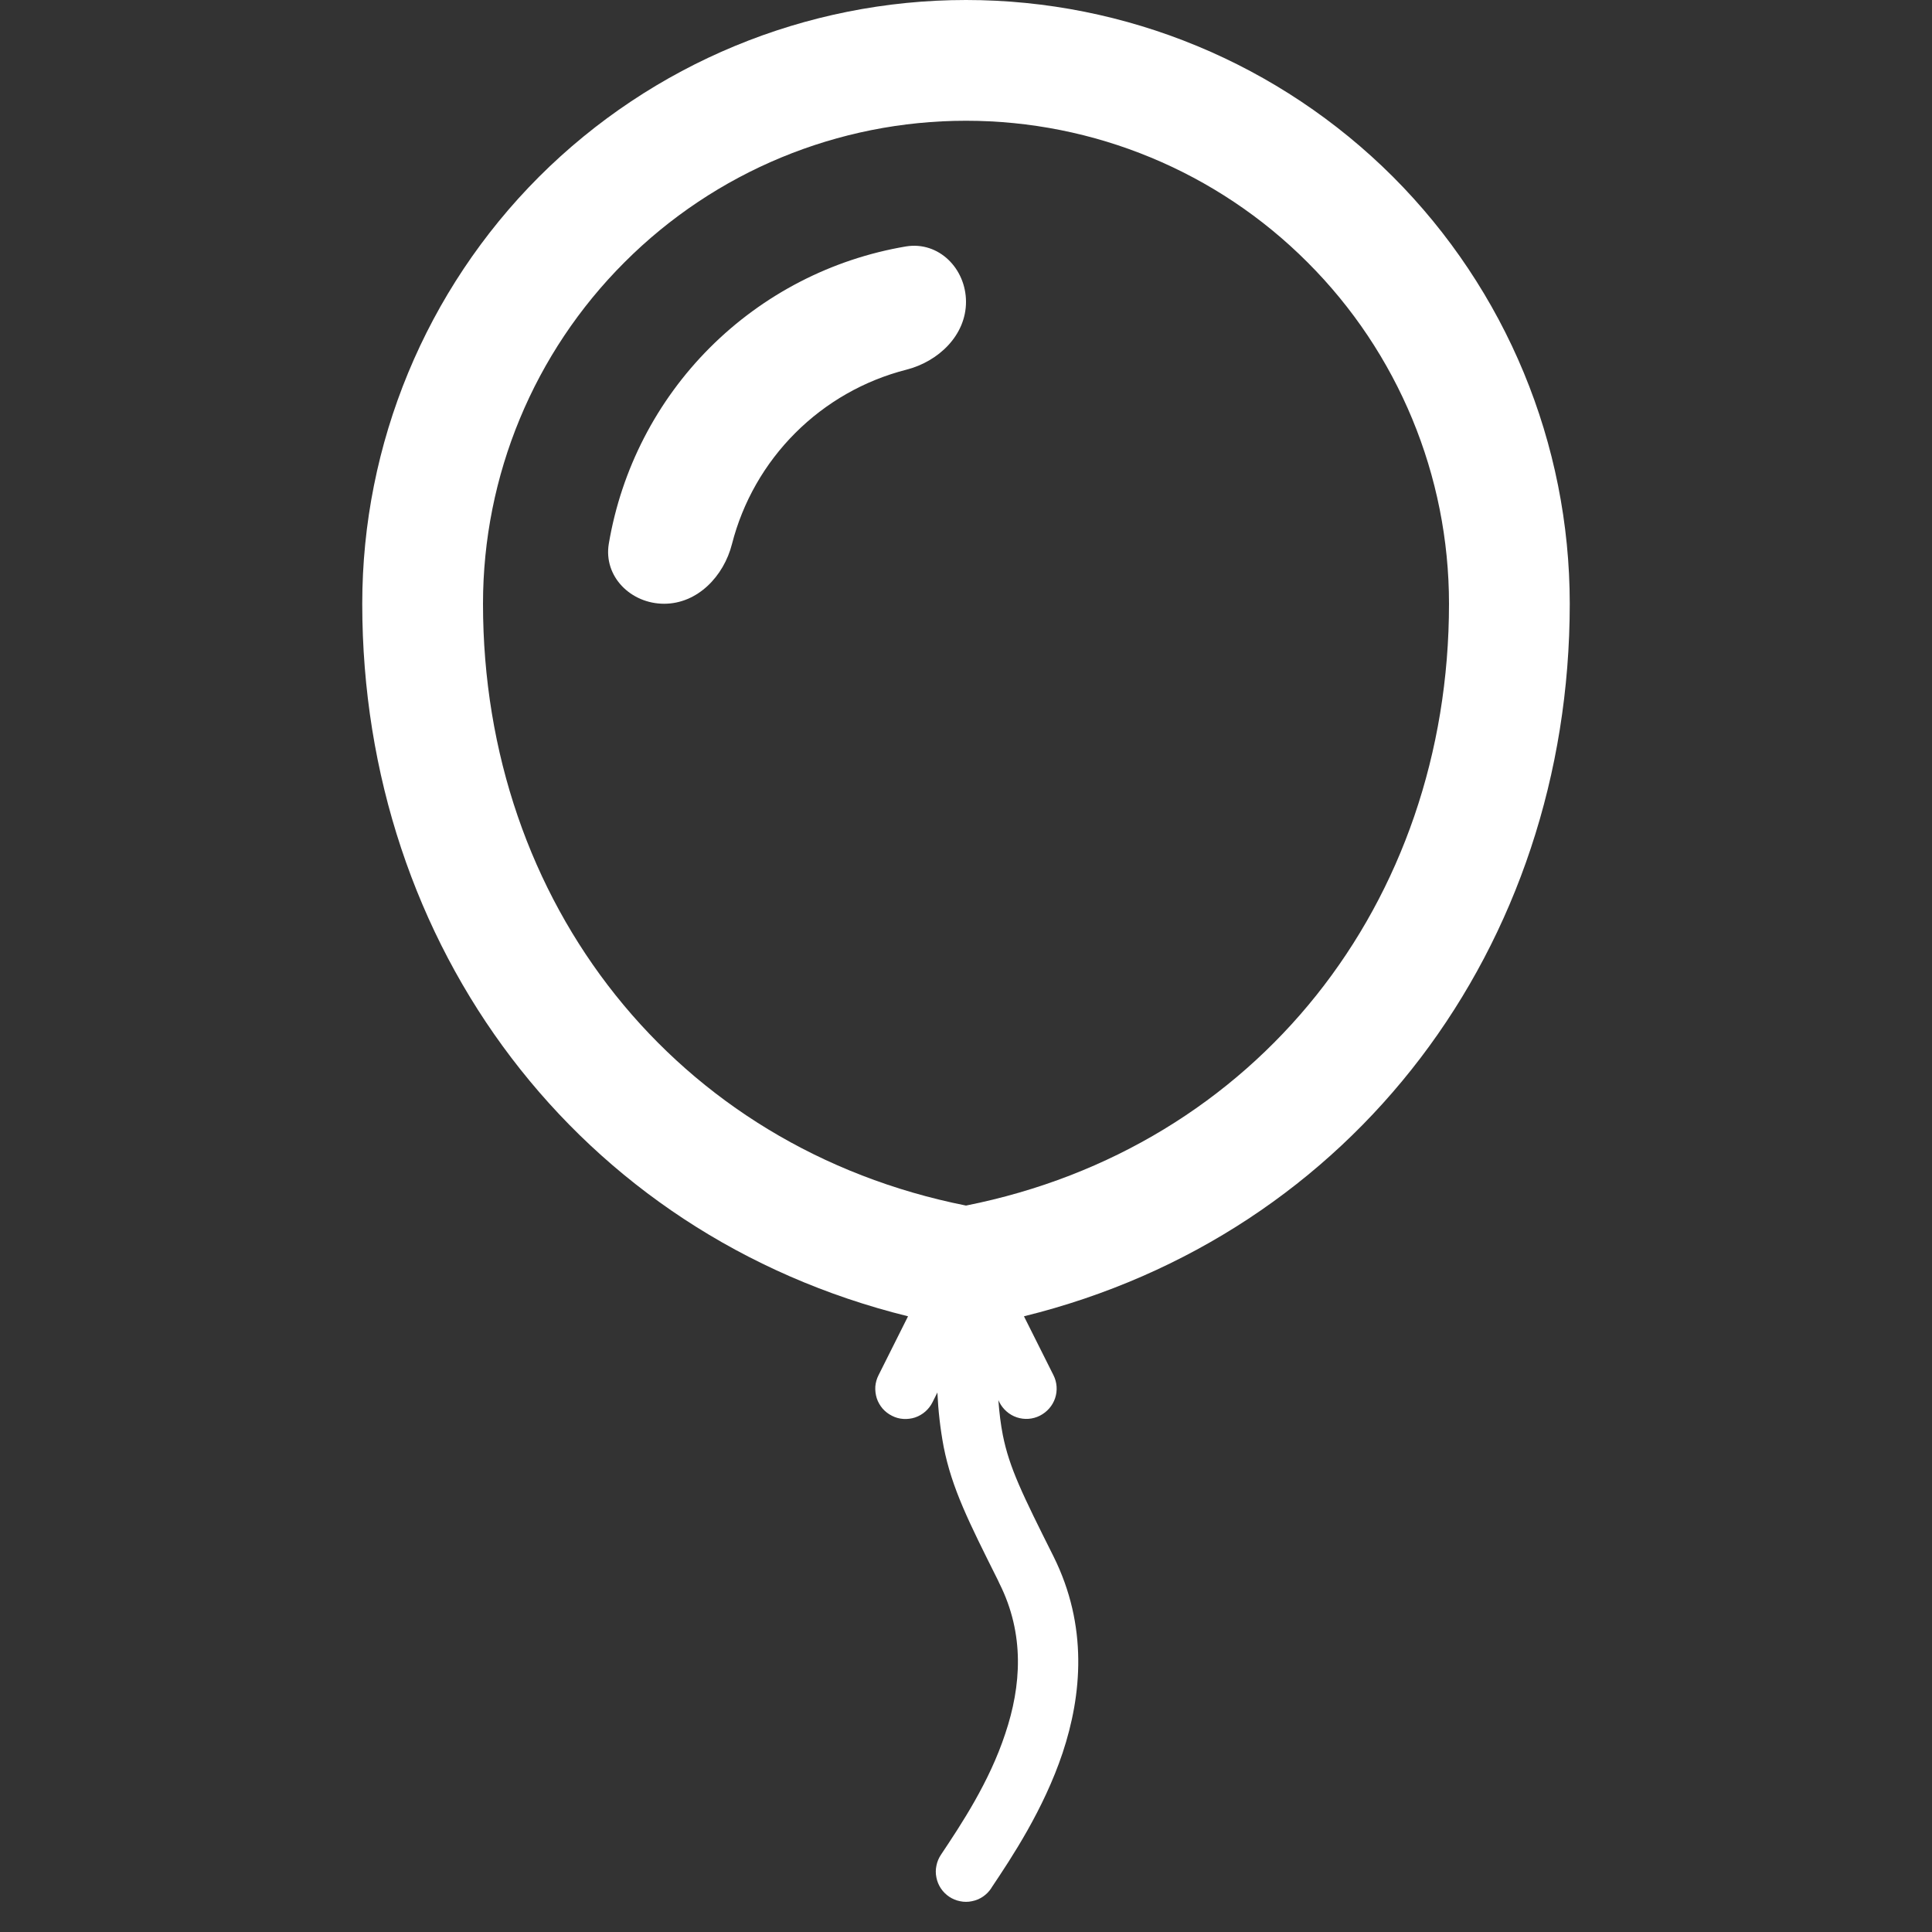 <?xml version="1.0" encoding="UTF-8"?> <svg xmlns="http://www.w3.org/2000/svg" width="16" height="16" viewBox="0 0 16 16" fill="none"><rect x="0" y="0" width="16" height="16" fill="#333333" stroke="none"/> <path fill-rule="evenodd" clip-rule="evenodd" d="M8 9.984C10.403 9.506 12 7.48 12 5C12 3.939 11.579 2.922 10.828 2.172C10.078 1.421 9.061 1 8 1C6.939 1 5.922 1.421 5.172 2.172C4.421 2.922 4 3.939 4 5C4 7.48 5.597 9.506 8 9.984ZM13 5C13 7.837 11.211 10.227 8.48 10.901L8.724 11.388C8.754 11.447 8.759 11.516 8.738 11.579C8.717 11.642 8.671 11.694 8.612 11.724C8.553 11.754 8.484 11.759 8.421 11.738C8.358 11.717 8.306 11.671 8.276 11.612L8.268 11.595C8.276 11.705 8.288 11.797 8.305 11.885C8.359 12.155 8.466 12.373 8.724 12.888C9.012 13.466 8.959 14.038 8.8 14.517C8.643 14.986 8.378 15.384 8.212 15.632L8.208 15.639C8.19 15.666 8.166 15.69 8.139 15.708C8.112 15.726 8.081 15.739 8.049 15.745C8.017 15.752 7.983 15.752 7.951 15.745C7.919 15.739 7.888 15.726 7.861 15.708C7.834 15.69 7.81 15.666 7.792 15.639C7.774 15.612 7.761 15.581 7.755 15.549C7.748 15.517 7.748 15.483 7.755 15.451C7.761 15.419 7.774 15.388 7.792 15.361C7.96 15.109 8.192 14.761 8.325 14.358C8.458 13.962 8.488 13.534 8.276 13.112L8.263 13.084C8.023 12.604 7.883 12.326 7.815 11.982C7.787 11.833 7.77 11.683 7.763 11.532L7.723 11.612C7.708 11.642 7.688 11.668 7.663 11.69C7.639 11.711 7.61 11.728 7.578 11.739C7.547 11.749 7.514 11.753 7.481 11.751C7.448 11.749 7.416 11.74 7.387 11.725C7.357 11.71 7.331 11.69 7.309 11.665C7.288 11.64 7.271 11.611 7.261 11.58C7.251 11.548 7.247 11.515 7.249 11.482C7.252 11.449 7.261 11.417 7.276 11.388L7.52 10.901C4.789 10.227 3 7.837 3 5C3 3.674 3.527 2.402 4.464 1.464C5.402 0.527 6.674 0 8 0C9.326 0 10.598 0.527 11.536 1.464C12.473 2.402 13 3.674 13 5V5ZM6.062 4.505C6.151 4.157 6.332 3.84 6.586 3.586C6.84 3.332 7.157 3.151 7.505 3.062C7.773 2.994 8 2.776 8 2.5C8 2.224 7.774 1.996 7.502 2.041C6.887 2.145 6.32 2.438 5.879 2.879C5.438 3.32 5.146 3.887 5.042 4.502C4.996 4.774 5.224 5 5.5 5C5.776 5 5.994 4.773 6.062 4.505Z" fill="white"></path> </svg> 
